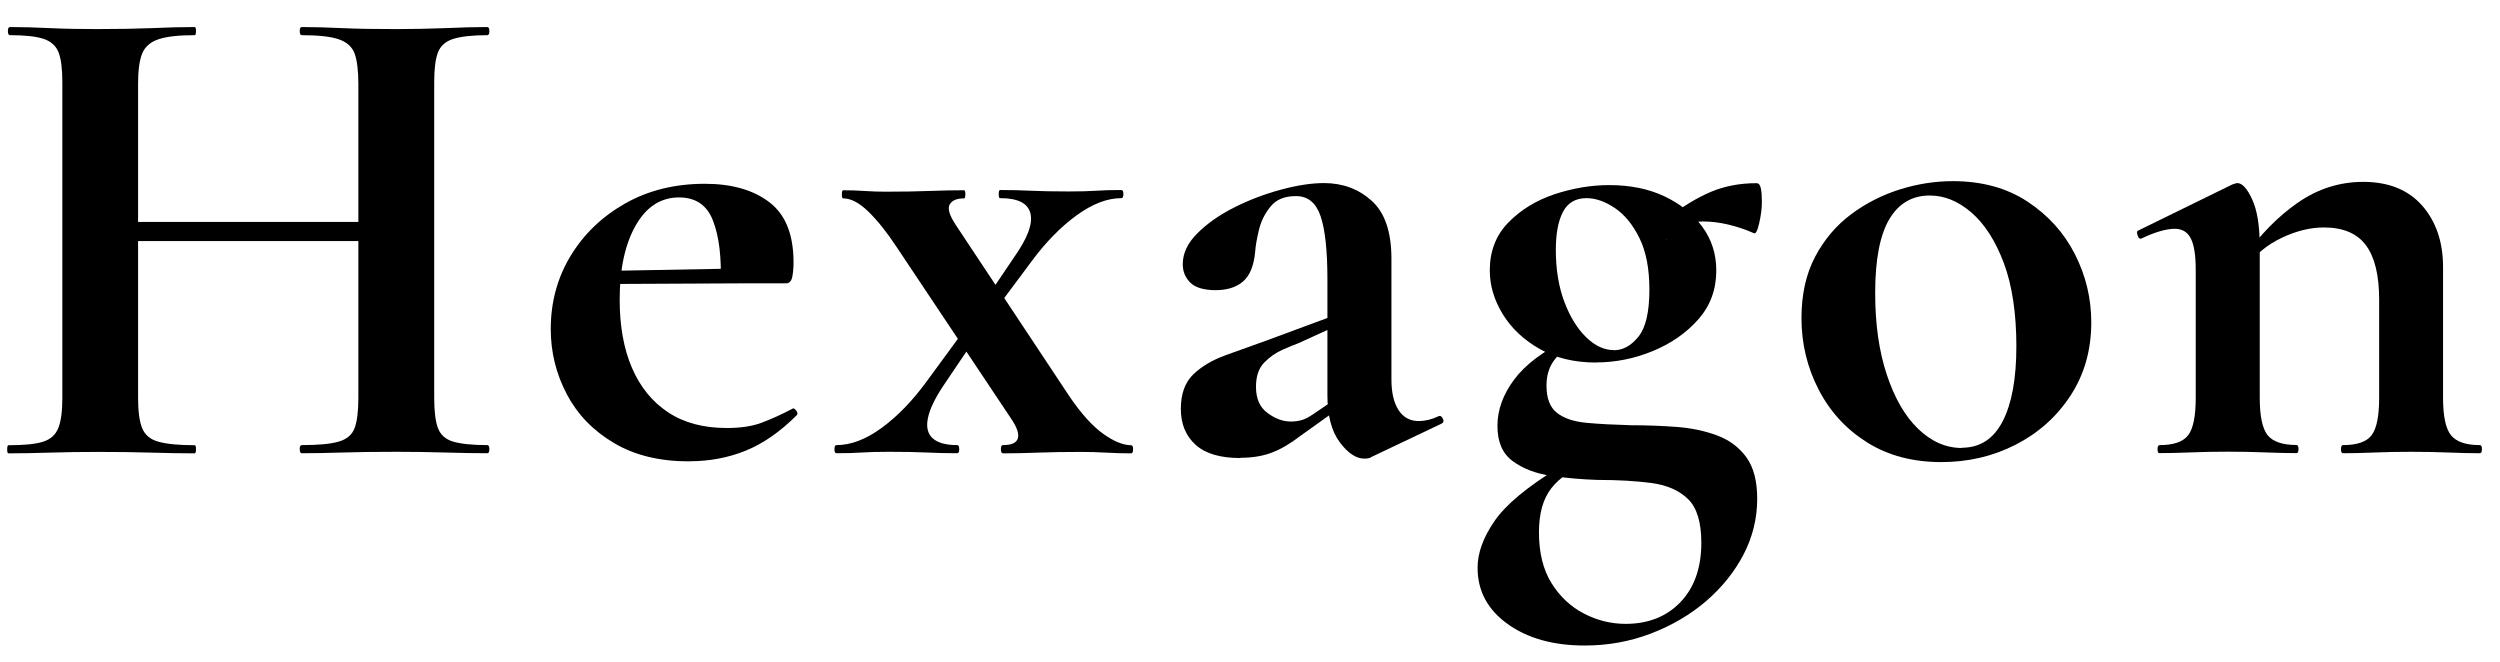 <?xml version="1.0" encoding="UTF-8"?>
<svg id="Layer_2" xmlns="http://www.w3.org/2000/svg" version="1.1" viewBox="0 0 208.94 55.31">
  <!-- Generator: Adobe Illustrator 29.5.1, SVG Export Plug-In . SVG Version: 2.1.0 Build 141)  -->
  <defs>
    <style>
      .st0 {
        isolation: isolate;
      }
    </style>
  </defs>
  <g id="Layer_21">
    <g class="st0">
      <g class="st0">
        <g class="st0">
          <g class="st0">
            <path d="M5.21,33.26V6.87c0-1.1-.1-1.93-.31-2.48-.21-.55-.63-.93-1.25-1.14-.63-.21-1.57-.31-2.82-.31-.11,0-.17-.11-.17-.34s.06-.34.17-.34c.99,0,2.11.03,3.36.09,1.25.06,2.56.08,3.93.08,1.75,0,3.28-.03,4.59-.08,1.31-.06,2.5-.09,3.56-.09.08,0,.11.11.11.34s-.04.34-.11.34c-1.33,0-2.34.11-3.02.34-.68.23-1.14.63-1.37,1.2-.23.57-.34,1.41-.34,2.51v26.28c0,1.1.11,1.94.34,2.51.23.57.68.95,1.37,1.14s1.69.29,3.02.29c.08,0,.11.11.11.34s-.04.34-.11.34c-1.1,0-2.3-.02-3.59-.06-1.29-.04-2.81-.06-4.56-.06-1.37,0-2.7.02-3.99.06-1.29.04-2.43.06-3.42.06-.08,0-.11-.11-.11-.34s.04-.34.11-.34c1.29,0,2.25-.09,2.88-.29s1.05-.57,1.28-1.14c.23-.57.34-1.41.34-2.51ZM8.18,20.15v-1.6h24.68v1.6H8.18ZM29.95,6.99c0-1.1-.11-1.94-.31-2.51-.21-.57-.66-.97-1.34-1.2-.68-.23-1.71-.34-3.08-.34-.11,0-.17-.11-.17-.34s.06-.34.17-.34c.99,0,2.12.03,3.39.09,1.27.06,2.78.08,4.53.08,1.37,0,2.73-.03,4.08-.08,1.35-.06,2.52-.09,3.51-.09.11,0,.17.11.17.34s-.06.34-.17.34c-1.25,0-2.2.11-2.85.31-.65.21-1.07.59-1.28,1.14-.21.55-.31,1.38-.31,2.48v26.39c0,1.1.1,1.94.31,2.51.21.57.64.95,1.28,1.14.65.19,1.6.29,2.85.29.11,0,.17.11.17.34s-.06.34-.17.34c-.99,0-2.16-.02-3.51-.06-1.35-.04-2.71-.06-4.08-.06-1.75,0-3.26.02-4.53.06-1.27.04-2.4.06-3.39.06-.11,0-.17-.11-.17-.34s.06-.34.17-.34c1.37,0,2.39-.09,3.08-.29s1.13-.57,1.34-1.14c.21-.57.31-1.41.31-2.51V6.99Z"/>
            <path d="M57.6,38.56c-2.47,0-4.57-.51-6.3-1.54-1.73-1.03-3.04-2.38-3.93-4.08-.89-1.69-1.34-3.5-1.34-5.44,0-2.24.55-4.28,1.65-6.1,1.1-1.82,2.62-3.29,4.56-4.39,1.94-1.1,4.16-1.65,6.67-1.65,2.24,0,4.04.51,5.39,1.54,1.35,1.03,2.02,2.7,2.02,5.02,0,.49-.04.91-.11,1.25-.08.34-.25.51-.51.51h-5.47c.08-2.17-.13-3.9-.63-5.21-.49-1.31-1.44-1.97-2.85-1.97-1.52,0-2.73.78-3.62,2.34-.89,1.56-1.34,3.63-1.34,6.21,0,2.2.34,4.1,1.03,5.7s1.69,2.83,3.02,3.71c1.33.88,2.96,1.31,4.9,1.31,1.14,0,2.1-.14,2.88-.43.78-.29,1.64-.67,2.59-1.17.08-.08.18-.04.31.11.13.15.16.29.09.4-1.41,1.41-2.84,2.4-4.3,2.99-1.46.59-3.03.88-4.7.88ZM49.79,23.74l-.06-1.08,12.48-.23v1.25l-12.43.06Z"/>
            <path d="M69.91,37.88c-.11,0-.17-.11-.17-.34s.06-.34.17-.34c1.22,0,2.48-.49,3.79-1.45s2.56-2.25,3.73-3.85l3.76-5.13.8.8-3.19,4.73c-.68,1.03-1.1,1.91-1.25,2.65-.15.74-.02,1.3.4,1.68.42.38,1.1.57,2.05.57.11,0,.17.11.17.34s-.06.34-.17.34c-.87,0-1.72-.02-2.54-.06-.82-.04-1.87-.06-3.16-.06-.95,0-1.71.02-2.28.06-.57.04-1.27.06-2.11.06ZM83.82,37.88c-.11,0-.17-.11-.17-.34s.06-.34.17-.34c.72,0,1.14-.19,1.25-.57.11-.38-.08-.93-.57-1.65l-9.58-14.36c-.8-1.21-1.58-2.19-2.34-2.93-.76-.74-1.46-1.11-2.11-1.11-.08,0-.11-.11-.11-.34s.04-.34.11-.34c.57,0,1.16.02,1.77.06.61.04,1.2.06,1.77.06,1.37,0,2.58-.02,3.65-.06,1.06-.04,2.03-.06,2.91-.06.08,0,.11.11.11.34s-.04.34-.11.34c-.61,0-1.01.17-1.2.51-.19.34-.02.91.51,1.71l9.52,14.36c.99,1.45,1.93,2.48,2.82,3.11.89.63,1.66.94,2.31.94.11,0,.17.11.17.34s-.06.34-.17.34c-.65,0-1.34-.02-2.08-.06s-1.43-.06-2.08-.06c-1.37,0-2.58.02-3.65.06-1.06.04-2.03.06-2.91.06ZM82.39,26.99l-.8-.8,3.19-4.73c1.1-1.56,1.55-2.76,1.34-3.62-.21-.86-1.05-1.28-2.54-1.28-.08,0-.11-.11-.11-.34s.04-.34.11-.34c.91,0,1.78.02,2.59.06.82.04,1.87.06,3.16.06.95,0,1.71-.02,2.28-.06.57-.04,1.27-.06,2.11-.06.11,0,.17.11.17.34s-.06.34-.17.34c-1.18,0-2.43.48-3.76,1.45-1.33.97-2.58,2.25-3.76,3.85l-3.82,5.13Z"/>
            <path d="M103.65,38.28c-1.67,0-2.92-.37-3.73-1.11-.82-.74-1.23-1.74-1.23-2.99s.34-2.21,1.03-2.88c.68-.66,1.58-1.2,2.68-1.6,1.1-.4,2.24-.81,3.42-1.23l5.7-2.11.23.85-3.25,1.48c-.3.11-.74.29-1.31.54-.57.25-1.08.61-1.54,1.08-.46.48-.68,1.15-.68,2.02,0,.99.32,1.72.97,2.19.65.48,1.29.71,1.94.71.3,0,.6-.04.88-.11.29-.08.62-.25,1-.51l2.85-1.94.06.91-3.99,2.85c-.84.65-1.63,1.11-2.39,1.4-.76.29-1.63.43-2.62.43ZM114.59,38.22c-.15.08-.34.11-.57.11-.68,0-1.37-.46-2.05-1.37s-1.03-2.22-1.03-3.93v-9.69c0-2.39-.19-4.15-.57-5.27-.38-1.12-1.06-1.68-2.05-1.68s-1.66.29-2.14.88c-.48.59-.8,1.25-.97,1.97-.17.72-.28,1.33-.31,1.82-.11,1.18-.46,2-1.03,2.48-.57.48-1.33.71-2.28.71s-1.69-.21-2.11-.63c-.42-.42-.63-.93-.63-1.54,0-.91.41-1.78,1.23-2.59.82-.82,1.85-1.54,3.11-2.17,1.25-.63,2.56-1.12,3.9-1.48,1.35-.36,2.54-.54,3.56-.54,1.56,0,2.89.49,3.99,1.48,1.1.99,1.65,2.6,1.65,4.84v10.09c0,1.1.2,1.96.6,2.57.4.61.96.91,1.68.91.53,0,1.08-.13,1.65-.4.15-.08.27,0,.37.2.1.21.05.35-.14.43l-5.87,2.79Z"/>
            <path d="M132.44,53.95c-2.62,0-4.77-.6-6.44-1.8-1.67-1.2-2.51-2.76-2.51-4.7,0-1.22.46-2.51,1.4-3.88.93-1.37,2.73-2.87,5.39-4.5l.57.63c-.46.3-.85.67-1.2,1.11-.34.44-.6.96-.77,1.57-.17.61-.26,1.31-.26,2.11,0,1.71.35,3.12,1.05,4.25.7,1.12,1.61,1.97,2.71,2.54,1.1.57,2.26.86,3.48.86,1.9,0,3.43-.61,4.59-1.82,1.16-1.22,1.74-2.87,1.74-4.96,0-1.71-.37-2.93-1.11-3.65-.74-.72-1.76-1.17-3.05-1.34-1.29-.17-2.79-.26-4.5-.26-1.29-.04-2.58-.15-3.88-.34-1.29-.19-2.37-.6-3.22-1.23-.86-.63-1.28-1.6-1.28-2.94s.46-2.62,1.4-3.88,2.42-2.37,4.47-3.36l.51.34c-.76.46-1.33.96-1.71,1.51s-.57,1.22-.57,2.02c0,1.06.29,1.82.88,2.28.59.46,1.41.73,2.48.83s2.3.16,3.71.2c1.29,0,2.56.05,3.79.14,1.23.09,2.37.33,3.39.71,1.03.38,1.84.99,2.45,1.82.61.84.91,2,.91,3.48,0,1.63-.38,3.18-1.14,4.65-.76,1.46-1.81,2.76-3.13,3.9-1.33,1.14-2.87,2.04-4.62,2.71-1.75.67-3.59,1-5.53,1ZM133.4,30.3c-1.82,0-3.4-.38-4.73-1.14-1.33-.76-2.36-1.73-3.08-2.91-.72-1.18-1.08-2.39-1.08-3.65,0-1.6.51-2.93,1.54-3.99,1.03-1.06,2.31-1.85,3.85-2.37,1.54-.51,3.07-.77,4.59-.77,1.75,0,3.29.31,4.62.94s2.38,1.47,3.16,2.54c.78,1.06,1.17,2.28,1.17,3.65,0,1.6-.5,2.96-1.51,4.1-1.01,1.14-2.28,2.02-3.82,2.65s-3.11.94-4.7.94ZM134.89,29.27c.76,0,1.44-.38,2.05-1.14.61-.76.91-2.07.91-3.93,0-1.75-.28-3.18-.83-4.3-.55-1.12-1.24-1.96-2.05-2.51-.82-.55-1.61-.83-2.37-.83-.91,0-1.57.38-1.97,1.14-.4.76-.6,1.82-.6,3.19,0,1.63.24,3.08.71,4.33.47,1.25,1.08,2.24,1.82,2.96.74.72,1.51,1.08,2.31,1.08ZM139.28,20.04l.11-1.82c1.22-.95,2.4-1.67,3.56-2.17,1.16-.49,2.44-.74,3.85-.74.19,0,.31.15.37.46.06.3.08.68.08,1.14,0,.53-.08,1.12-.23,1.77-.15.65-.3.91-.46.8-.68-.3-1.39-.54-2.11-.71-.72-.17-1.42-.26-2.11-.26-.46,0-.9.03-1.34.08-.44.06-.9.18-1.4.37l-.34,1.08Z"/>
            <path d="M162.25,38.62c-2.39,0-4.47-.55-6.21-1.65-1.75-1.1-3.1-2.57-4.05-4.42-.95-1.84-1.43-3.83-1.43-5.96,0-1.98.38-3.69,1.14-5.13.76-1.44,1.77-2.63,3.02-3.56,1.25-.93,2.62-1.62,4.1-2.08,1.48-.46,2.94-.68,4.39-.68,2.43,0,4.51.57,6.24,1.71,1.73,1.14,3.05,2.6,3.96,4.39s1.37,3.69,1.37,5.7c0,2.32-.58,4.36-1.74,6.13-1.16,1.77-2.69,3.13-4.59,4.1-1.9.97-3.97,1.45-6.21,1.45ZM163.96,37.42c1.52,0,2.66-.74,3.42-2.22.76-1.48,1.14-3.57,1.14-6.27s-.35-5.09-1.05-6.95c-.7-1.86-1.61-3.27-2.71-4.22-1.1-.95-2.26-1.42-3.48-1.42-1.48,0-2.61.67-3.39,2s-1.17,3.38-1.17,6.16c0,2.58.32,4.85.97,6.81.65,1.96,1.52,3.47,2.62,4.53,1.1,1.06,2.32,1.6,3.65,1.6Z"/>
            <path d="M180.49,37.88c-.12,0-.17-.11-.17-.34s.06-.34.17-.34c1.18,0,1.97-.28,2.39-.83.42-.55.63-1.59.63-3.11v-10.72c0-1.18-.13-2.04-.4-2.59-.27-.55-.72-.83-1.37-.83-.34,0-.74.07-1.2.2-.46.13-.97.33-1.54.6-.15.08-.27,0-.34-.23-.08-.23-.08-.36,0-.4l7.92-3.88c.23-.08.36-.11.4-.11.42,0,.83.46,1.25,1.37.42.91.63,2.22.63,3.93v12.65c0,1.52.22,2.56.65,3.11.44.55,1.24.83,2.42.83.11,0,.17.11.17.34s-.06.34-.17.34c-.76,0-1.63-.02-2.62-.06s-2.03-.06-3.13-.06-2.09.02-3.08.06-1.86.06-2.62.06ZM195.82,37.88c-.11,0-.17-.11-.17-.34s.06-.34.17-.34c1.18,0,1.98-.28,2.39-.83.42-.55.63-1.59.63-3.11v-8.21c0-2.05-.37-3.57-1.11-4.56-.74-.99-1.91-1.48-3.51-1.48-1.14,0-2.31.29-3.51.86-1.2.57-2.16,1.35-2.88,2.34l-.29-.68c1.33-1.9,2.83-3.43,4.5-4.59s3.5-1.74,5.47-1.74c2.13,0,3.77.67,4.93,1.99,1.16,1.33,1.74,3.04,1.74,5.13v10.94c0,1.52.22,2.56.66,3.11.44.55,1.24.83,2.42.83.11,0,.17.11.17.34s-.06.34-.17.34c-.76,0-1.63-.02-2.62-.06-.99-.04-2.03-.06-3.14-.06s-2.09.02-3.08.06c-.99.04-1.86.06-2.62.06Z"/>
          </g>
        </g>
      </g>
    </g>
  </g>
</svg>